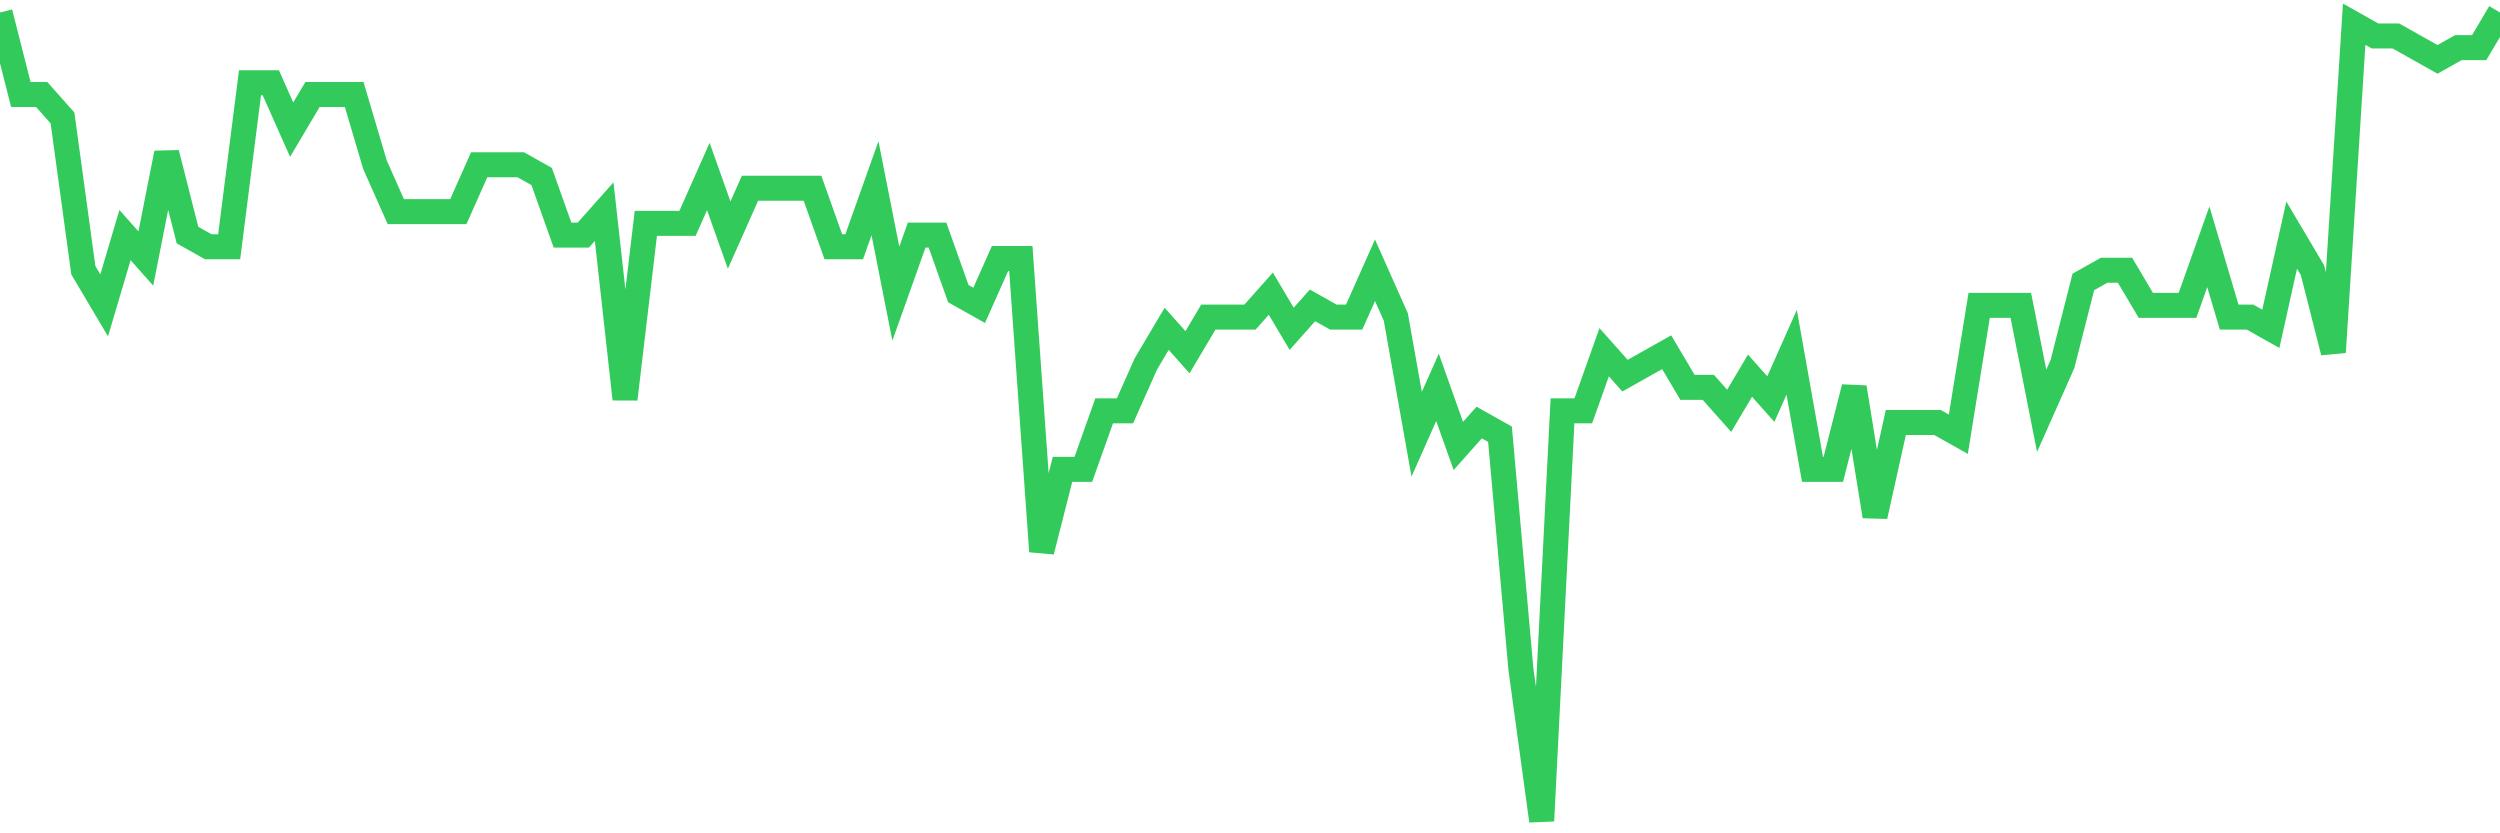 <svg
  xmlns="http://www.w3.org/2000/svg"
  xmlns:xlink="http://www.w3.org/1999/xlink"
  width="120"
  height="40"
  viewBox="0 0 120 40"
  preserveAspectRatio="none"
>
  <polyline
    points="0,0.6 1,4.536 2,4.536 3,5.661 4,12.971 5,14.658 6,11.284 7,12.409 8,7.348 9,11.284 10,11.846 11,11.846 12,3.974 13,3.974 14,6.223 15,4.536 16,4.536 17,4.536 18,7.91 19,10.159 20,10.159 21,10.159 22,10.159 23,7.91 24,7.91 25,7.91 26,8.472 27,11.284 28,11.284 29,10.159 30,19.157 31,10.722 32,10.722 33,10.722 34,8.472 35,11.284 36,9.035 37,9.035 38,9.035 39,9.035 40,11.846 41,11.846 42,9.035 43,14.096 44,11.284 45,11.284 46,14.096 47,14.658 48,12.409 49,12.409 50,26.467 51,22.53 52,22.53 53,19.719 54,19.719 55,17.47 56,15.783 57,16.907 58,15.22 59,15.22 60,15.22 61,14.096 62,15.783 63,14.658 64,15.22 65,15.22 66,12.971 67,15.22 68,20.843 69,18.594 70,21.406 71,20.281 72,20.843 73,32.09 74,39.4 75,19.719 76,19.719 77,16.907 78,18.032 79,17.47 80,16.907 81,18.594 82,18.594 83,19.719 84,18.032 85,19.157 86,16.907 87,22.53 88,22.53 89,18.594 90,24.78 91,20.281 92,20.281 93,20.281 94,20.843 95,14.658 96,14.658 97,14.658 98,19.719 99,17.47 100,13.533 101,12.971 102,12.971 103,14.658 104,14.658 105,14.658 106,11.846 107,15.22 108,15.22 109,15.783 110,11.284 111,12.971 112,16.907 113,1.162 114,1.725 115,1.725 116,2.287 117,2.849 118,2.287 119,2.287 120,0.6"
    fill="none"
    stroke="#32ca5b"
    stroke-width="1.2"
  >
  </polyline>
</svg>